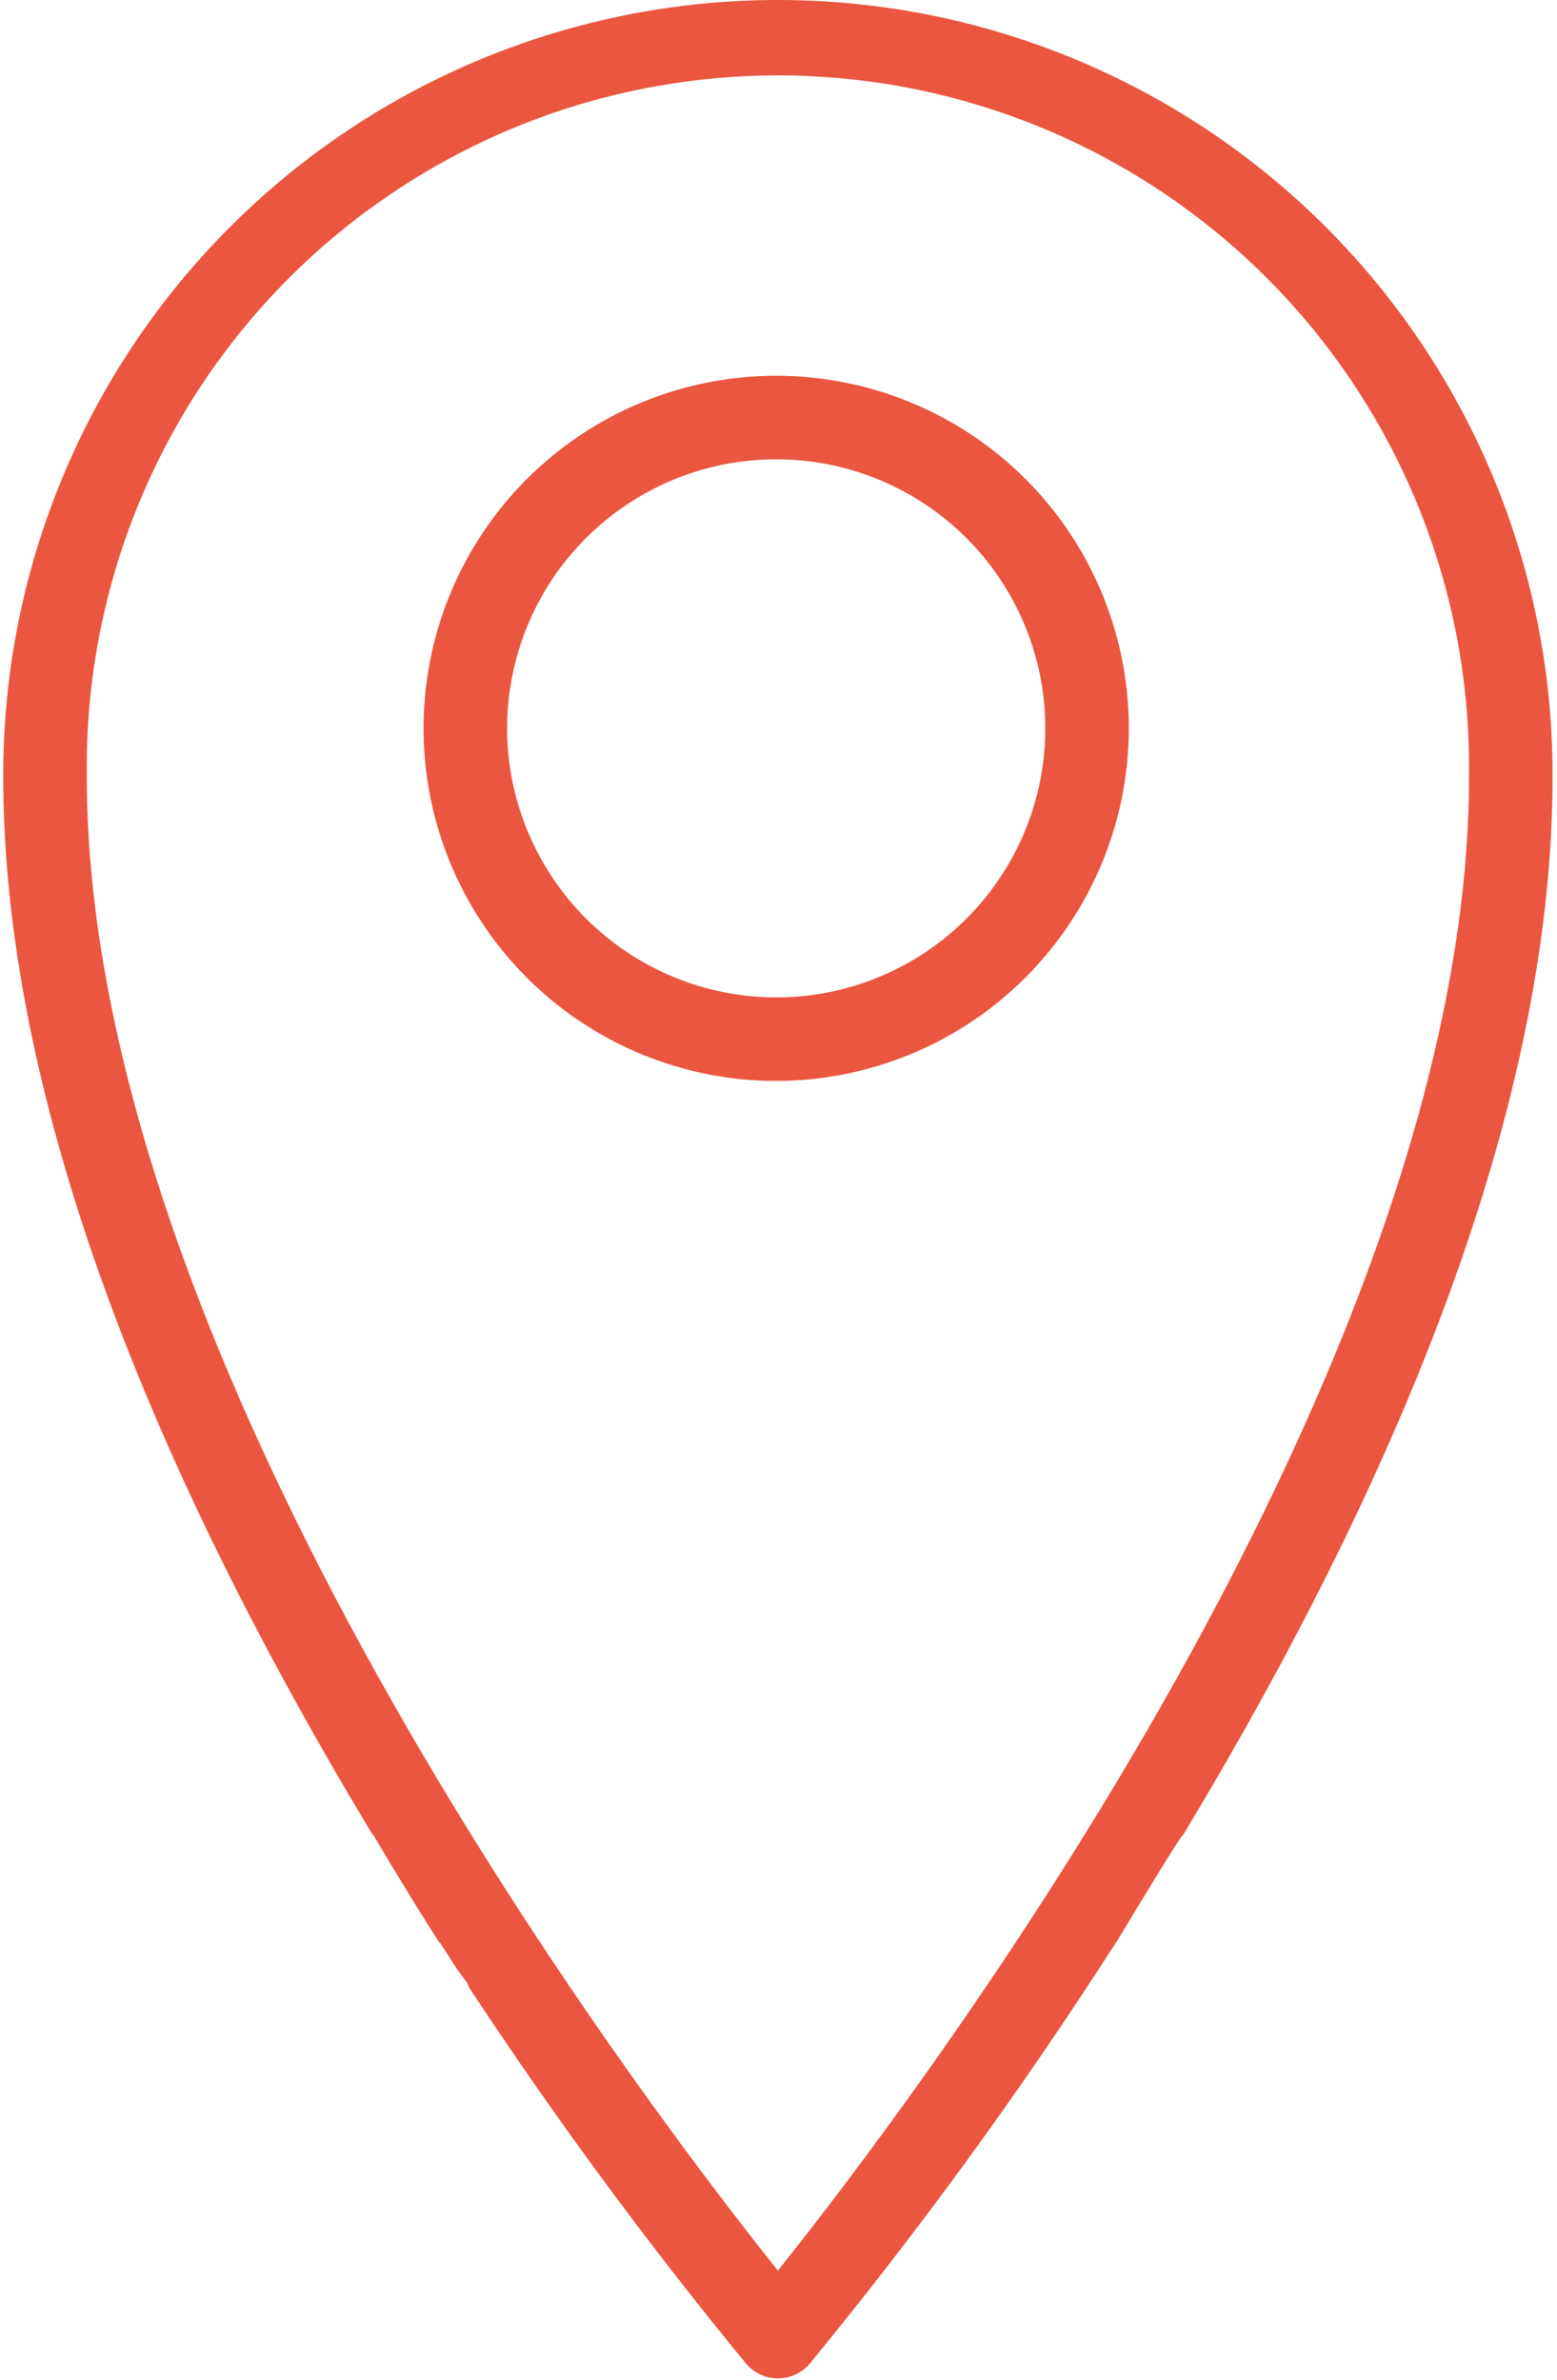 <?xml version="1.0" encoding="UTF-8"?> <svg xmlns="http://www.w3.org/2000/svg" width="261" height="399" viewBox="0 0 261 399" fill="none"> <path d="M189.224 122.104C189.222 110.413 185.754 98.985 179.258 89.265C172.761 79.545 163.528 71.97 152.727 67.497C141.925 63.024 130.04 61.855 118.573 64.137C107.107 66.419 96.575 72.05 88.309 80.318C80.043 88.585 74.415 99.119 72.135 110.585C69.855 122.052 71.027 133.937 75.502 144.738C79.977 155.539 87.554 164.77 97.275 171.264C106.996 177.759 118.425 181.225 130.116 181.224C145.789 181.205 160.814 174.97 171.895 163.886C182.976 152.803 189.208 137.777 189.224 122.104ZM85.004 122.104C85.006 113.182 87.653 104.461 92.611 97.043C97.569 89.626 104.615 83.845 112.858 80.432C121.101 77.019 130.171 76.126 138.922 77.868C147.672 79.609 155.71 83.906 162.018 90.216C168.326 96.525 172.622 104.563 174.362 113.314C176.102 122.065 175.208 131.135 171.793 139.377C168.379 147.62 162.597 154.665 155.178 159.622C147.76 164.578 139.038 167.224 130.116 167.224C118.154 167.211 106.686 162.453 98.228 153.994C89.771 145.535 85.015 134.066 85.004 122.104Z" fill="#EA563F"></path> <path fill-rule="evenodd" clip-rule="evenodd" d="M198.291 307.682C198.182 307.782 198.084 307.888 198 308C196.915 309.447 190.844 319.45 187.103 325.665C187.091 325.664 187.08 325.663 187.068 325.662C171.359 350.189 154.217 373.768 135.732 396.278C135.076 397.051 134.259 397.673 133.338 398.099C132.417 398.526 131.415 398.747 130.4 398.747C129.385 398.747 128.383 398.526 127.462 398.099C126.541 397.673 125.725 397.051 125.068 396.278C108.468 376.061 92.951 354.982 78.582 333.129C78.493 332.757 78.304 332.38 78 332C77.62 331.525 77.165 330.908 76.653 330.18C75.675 328.678 74.703 327.171 73.736 325.662C73.705 325.665 73.673 325.669 73.642 325.672C69.862 319.818 65.109 311.923 62.5 307.5L62.404 307.5C21.055 238.924 0.245 178.908 0.548 129.114C0.744 94.799 14.515 61.957 38.851 37.764C63.186 13.571 96.109 -0.006 130.424 1.86632e-06C164.739 0.006 197.657 13.594 221.985 37.795C246.312 61.996 260.072 94.843 260.256 129.158C260.556 178.952 239.712 239.022 198.291 307.682ZM23.179 84.615C17.395 98.748 14.461 113.886 14.548 129.158C13.94 228.63 106.904 351.27 130.4 380.678C153.896 351.27 246.856 228.634 246.256 129.202C246.349 113.93 243.421 98.791 237.642 84.655C231.863 70.519 223.345 57.666 212.581 46.833C201.816 36.001 189.015 27.404 174.916 21.536C160.816 15.668 145.696 12.646 130.424 12.643C115.153 12.64 100.031 15.657 85.929 21.519C71.828 27.381 59.024 35.974 48.255 46.802C37.486 57.63 28.964 70.481 23.179 84.615Z" fill="#EA563F"></path> </svg> 